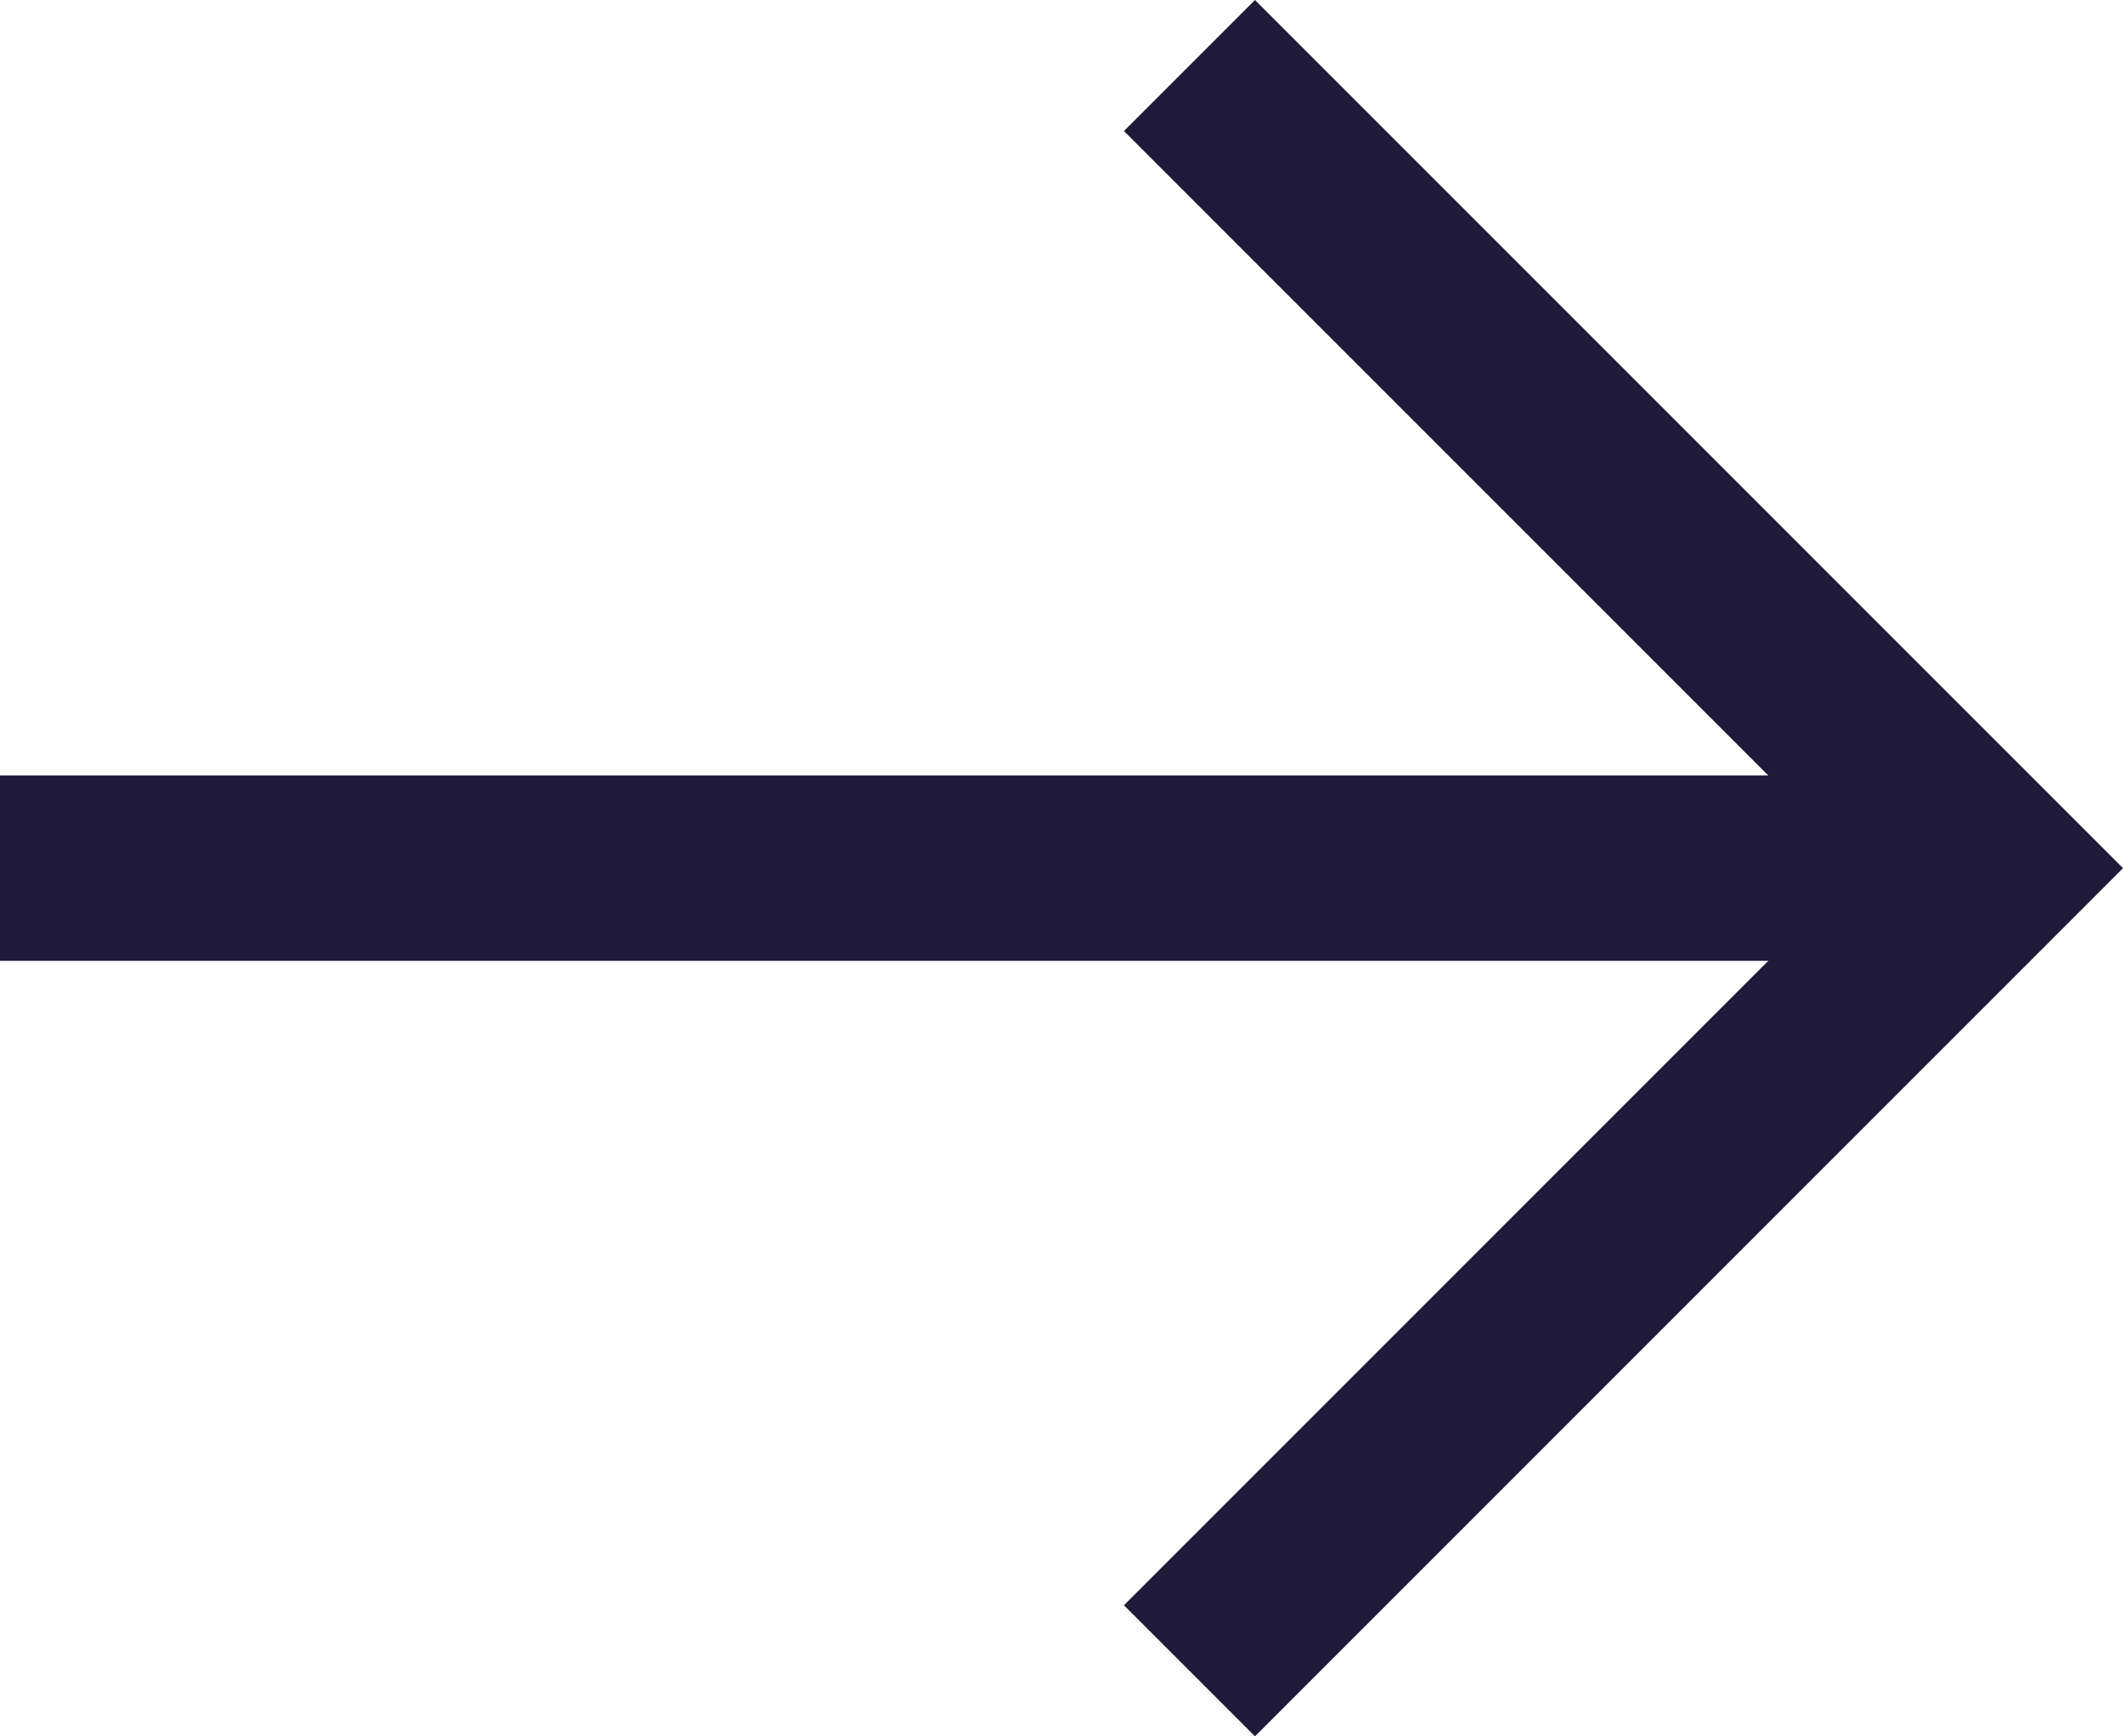 <?xml version="1.0" encoding="UTF-8"?><svg id="Layer_1" xmlns="http://www.w3.org/2000/svg" viewBox="0 0 22.914 18.738"><defs><style>.cls-1{fill:none;stroke:#1e1a37;stroke-miterlimit:10;stroke-width:2px;}</style></defs><line class="cls-1" y1="9.369" x2="21.5" y2="9.369"/><polyline class="cls-1" points="12.838 .707 21.5 9.369 12.838 18.031"/></svg>